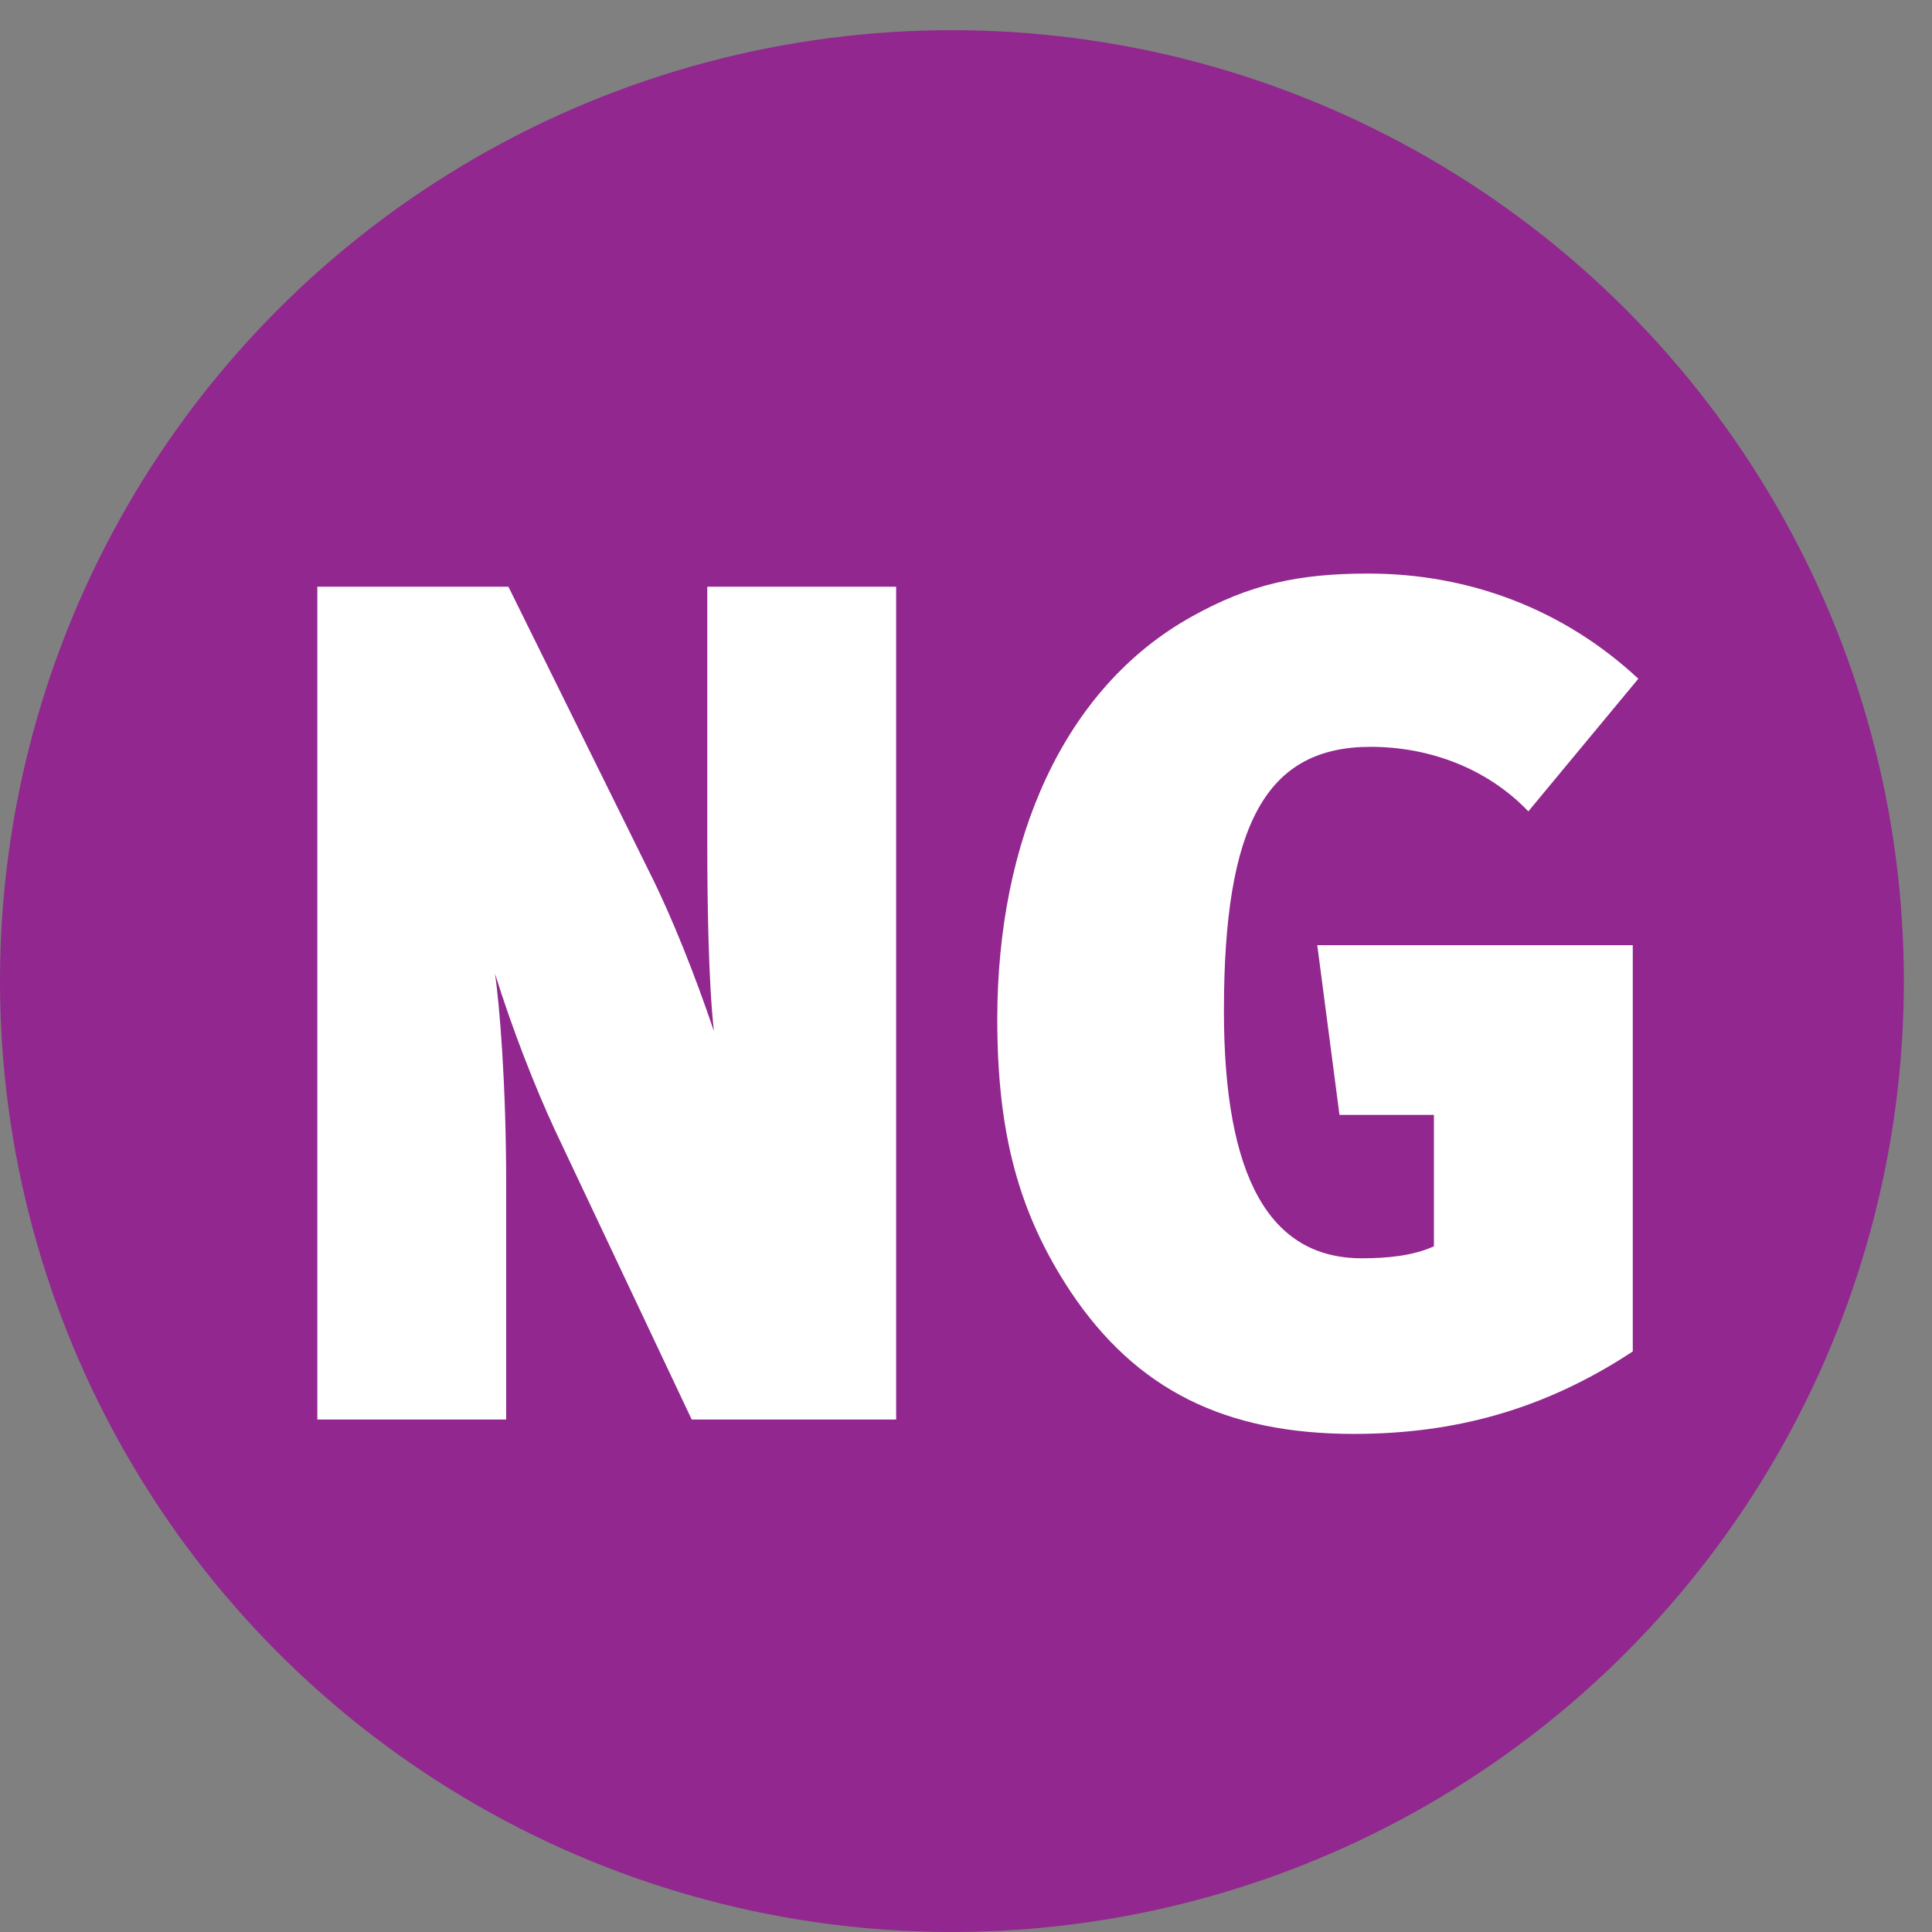 <?xml version="1.0" encoding="UTF-8"?>
<svg width="32px" height="32px" viewBox="0 0 32 32" version="1.1" xmlns="http://www.w3.org/2000/svg" xmlns:xlink="http://www.w3.org/1999/xlink">
    <rect x="0" y="0" width="32" height="32" fill="#808080" stroke="none"/>
    <title>Icons / Meta / Made with No Gluten</title>
    <g id="-----L--New/Edited-Wellness-Keys" stroke="none" stroke-width="1" fill="none" fill-rule="evenodd">
        <g id="Wellness_Keys_Web_20240319_All" transform="translate(-51, -551)">
            <g id="IconMadeWithNoGluten" transform="translate(51, 551.5)">
                <ellipse id="Oval" fill="#91278F" cx="15.767" cy="15.75" rx="15.767" ry="15.75"></ellipse>
                <path d="M8.384,23.012 L8.384,19.133 C8.384,17.431 8.274,16.165 8.2,15.63 C8.476,16.521 8.862,17.51 9.194,18.223 L11.457,23.012 L14.843,23.012 L14.843,9.218 L11.715,9.218 L11.715,13.493 C11.715,14.403 11.733,15.769 11.825,16.58 C11.512,15.65 11.126,14.68 10.758,13.948 L8.421,9.218 L5.256,9.218 L5.256,23.012 L8.384,23.012 Z M22.425,23.25 C24.081,23.25 25.572,22.854 27.044,21.884 L27.044,15.155 L21.818,15.155 L22.186,17.966 L23.75,17.966 L23.75,20.143 C23.4,20.301 22.977,20.341 22.554,20.341 C21.027,20.341 20.272,18.995 20.272,16.244 C20.272,13.156 20.971,11.87 22.701,11.87 C23.676,11.87 24.633,12.226 25.314,12.939 L27.136,10.742 C25.903,9.594 24.339,9 22.664,9 C21.505,9 20.695,9.178 19.738,9.713 C17.604,10.9 16.518,13.433 16.518,16.382 C16.518,18.262 16.868,19.589 17.733,20.895 C18.818,22.518 20.29,23.25 22.425,23.25 Z" id="NG" fill="#FFFFFF" fill-rule="nonzero"></path>
            </g>
        </g>
    </g>
</svg>
